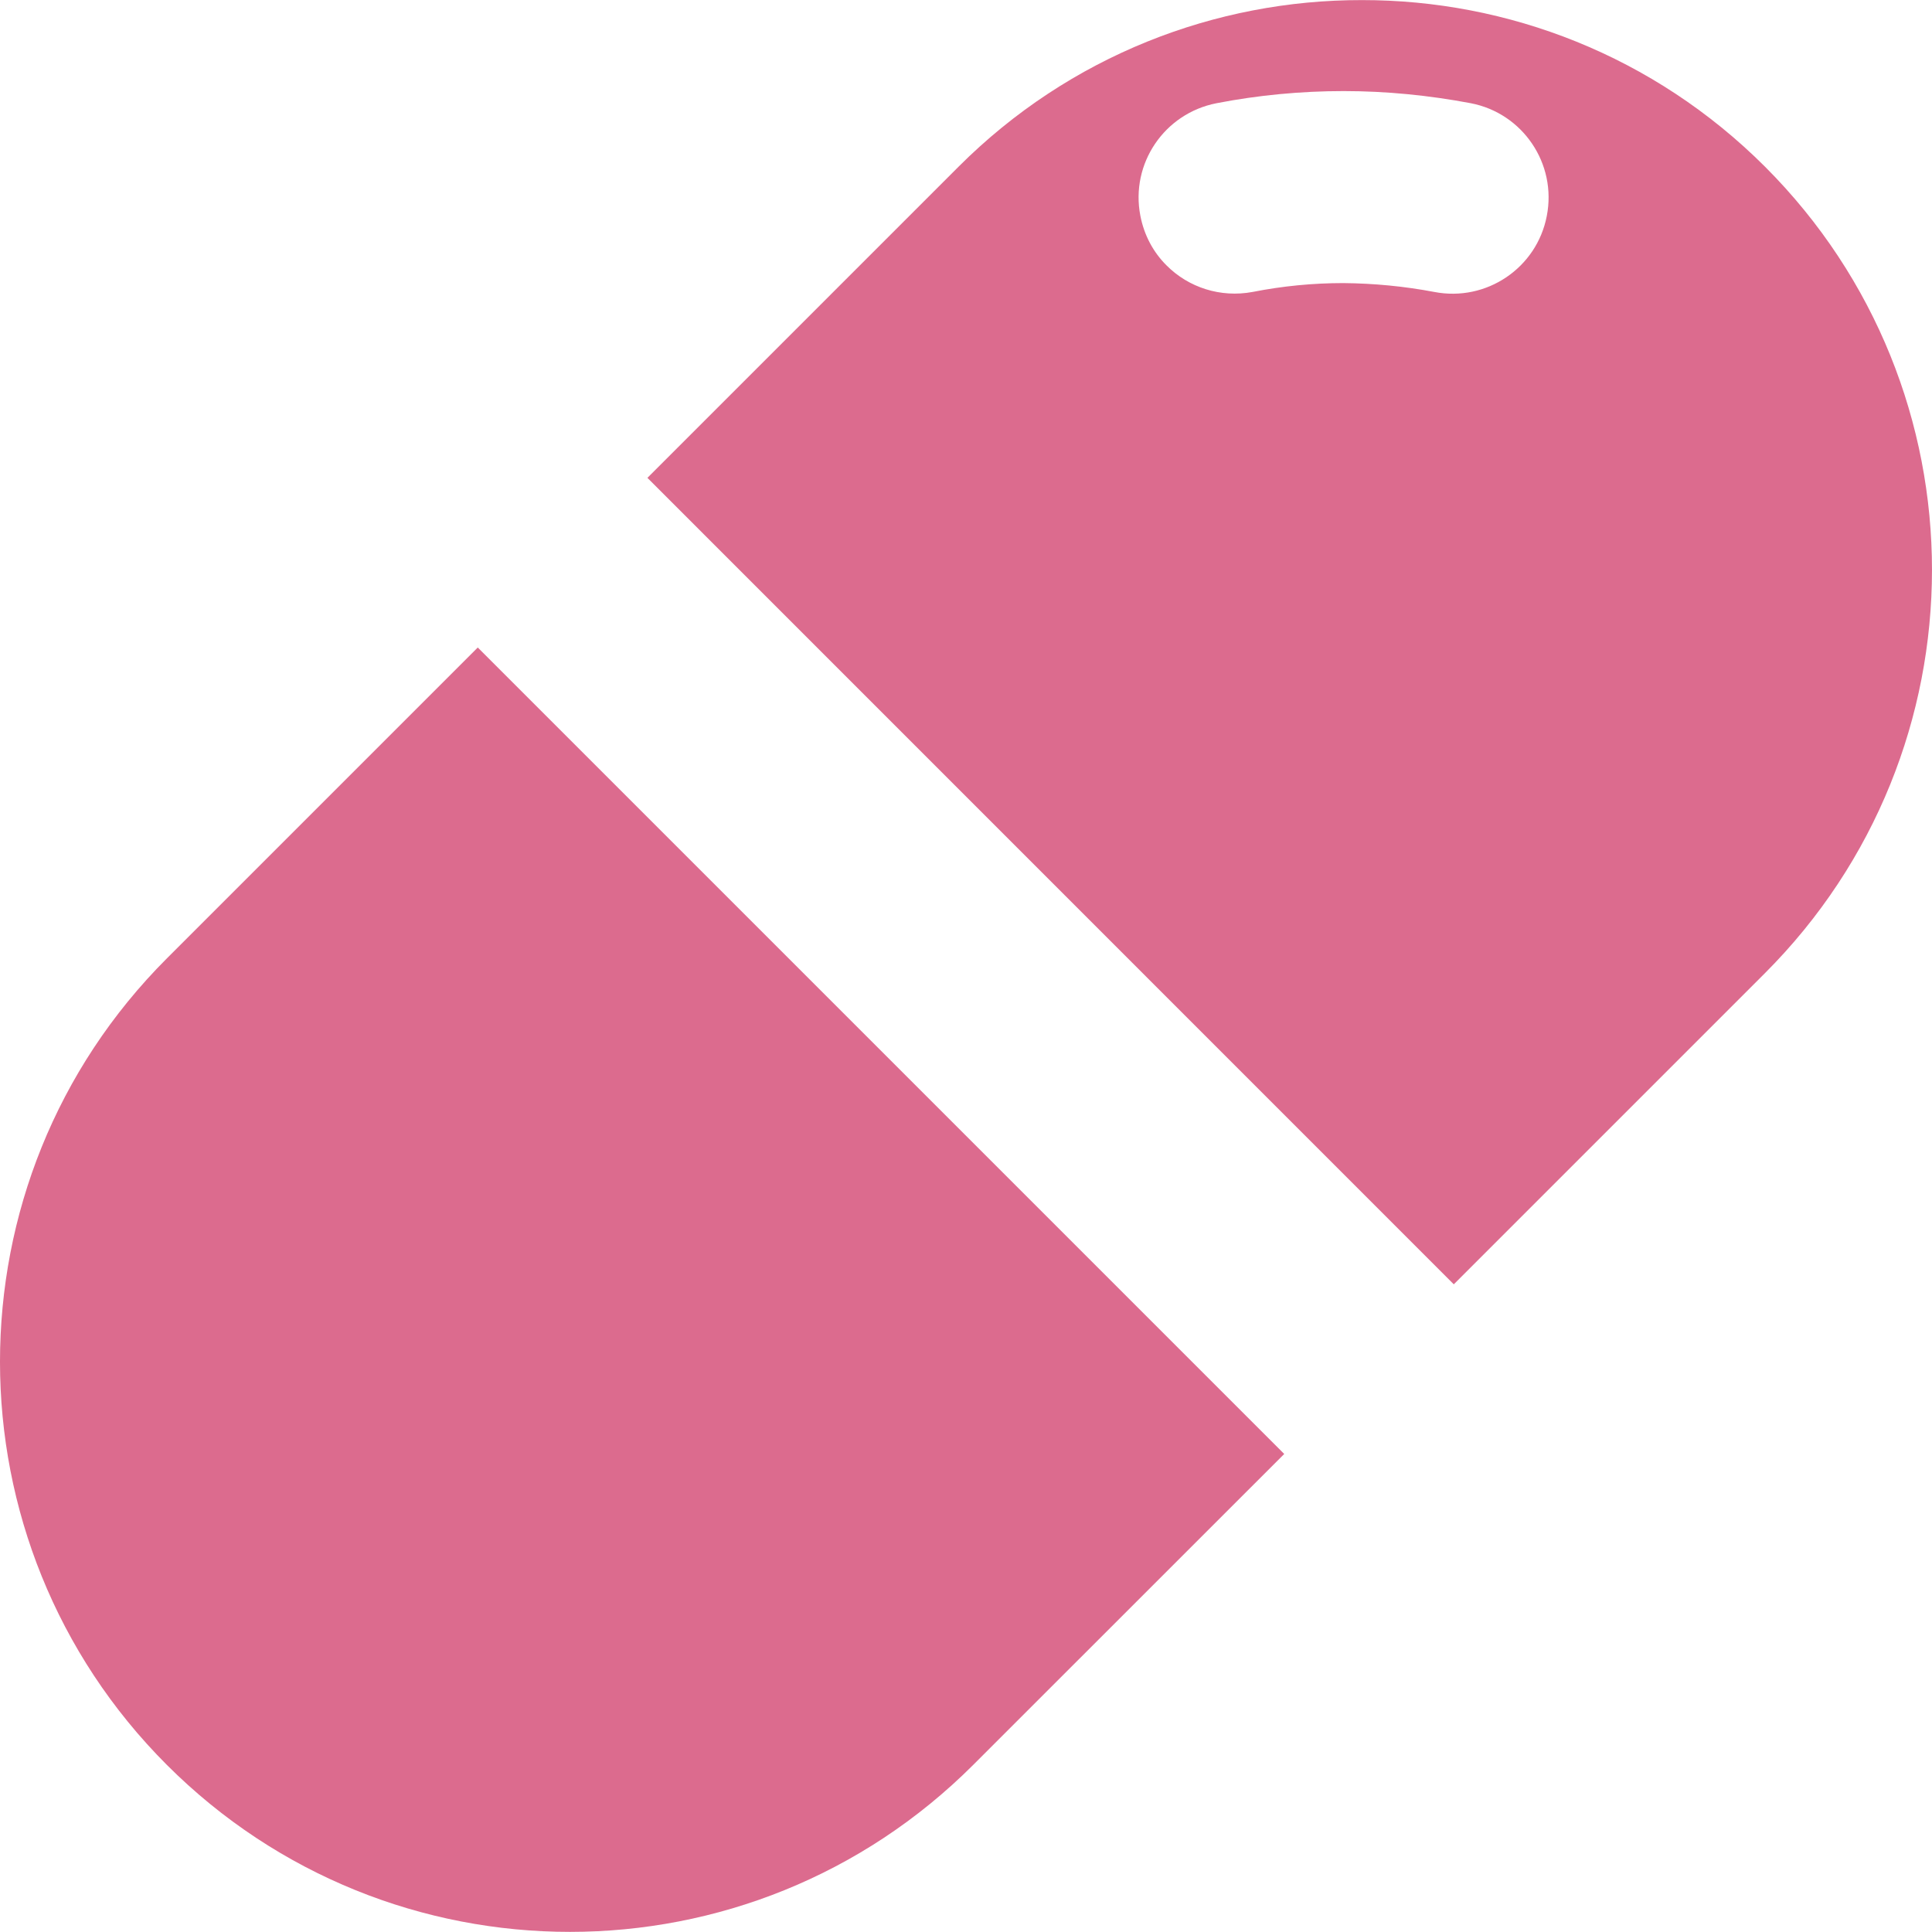 <svg width="21" height="21" viewBox="0 0 21 21" fill="none" xmlns="http://www.w3.org/2000/svg">
<path d="M19.186 1.813C17.976 0.604 16.388 -0.001 14.802 0.001C13.216 -0.001 11.627 0.604 10.418 1.813L7.037 5.194L15.802 13.96L19.183 10.579C21.605 8.157 21.605 4.233 19.186 1.813ZM16.813 2.347C16.705 2.912 16.157 3.284 15.588 3.173C15.266 3.112 14.934 3.08 14.602 3.077C14.273 3.077 13.941 3.109 13.617 3.173C13.265 3.239 12.918 3.124 12.68 2.885C12.537 2.743 12.436 2.558 12.395 2.344C12.286 1.779 12.655 1.233 13.223 1.122C13.676 1.034 14.143 0.99 14.605 0.99C15.067 0.99 15.532 1.036 15.987 1.122C16.552 1.231 16.924 1.779 16.813 2.347Z" fill="#DC6B8E"/>
<path d="M1.815 10.416C0.602 11.629 -6.10352e-05 13.215 -6.10352e-05 14.803C-6.10352e-05 16.386 0.605 17.975 1.814 19.184C4.234 21.604 8.158 21.604 10.58 19.182L13.959 15.804L5.193 7.038L1.815 10.416Z" fill="#DC6B8E"/>
</svg>
